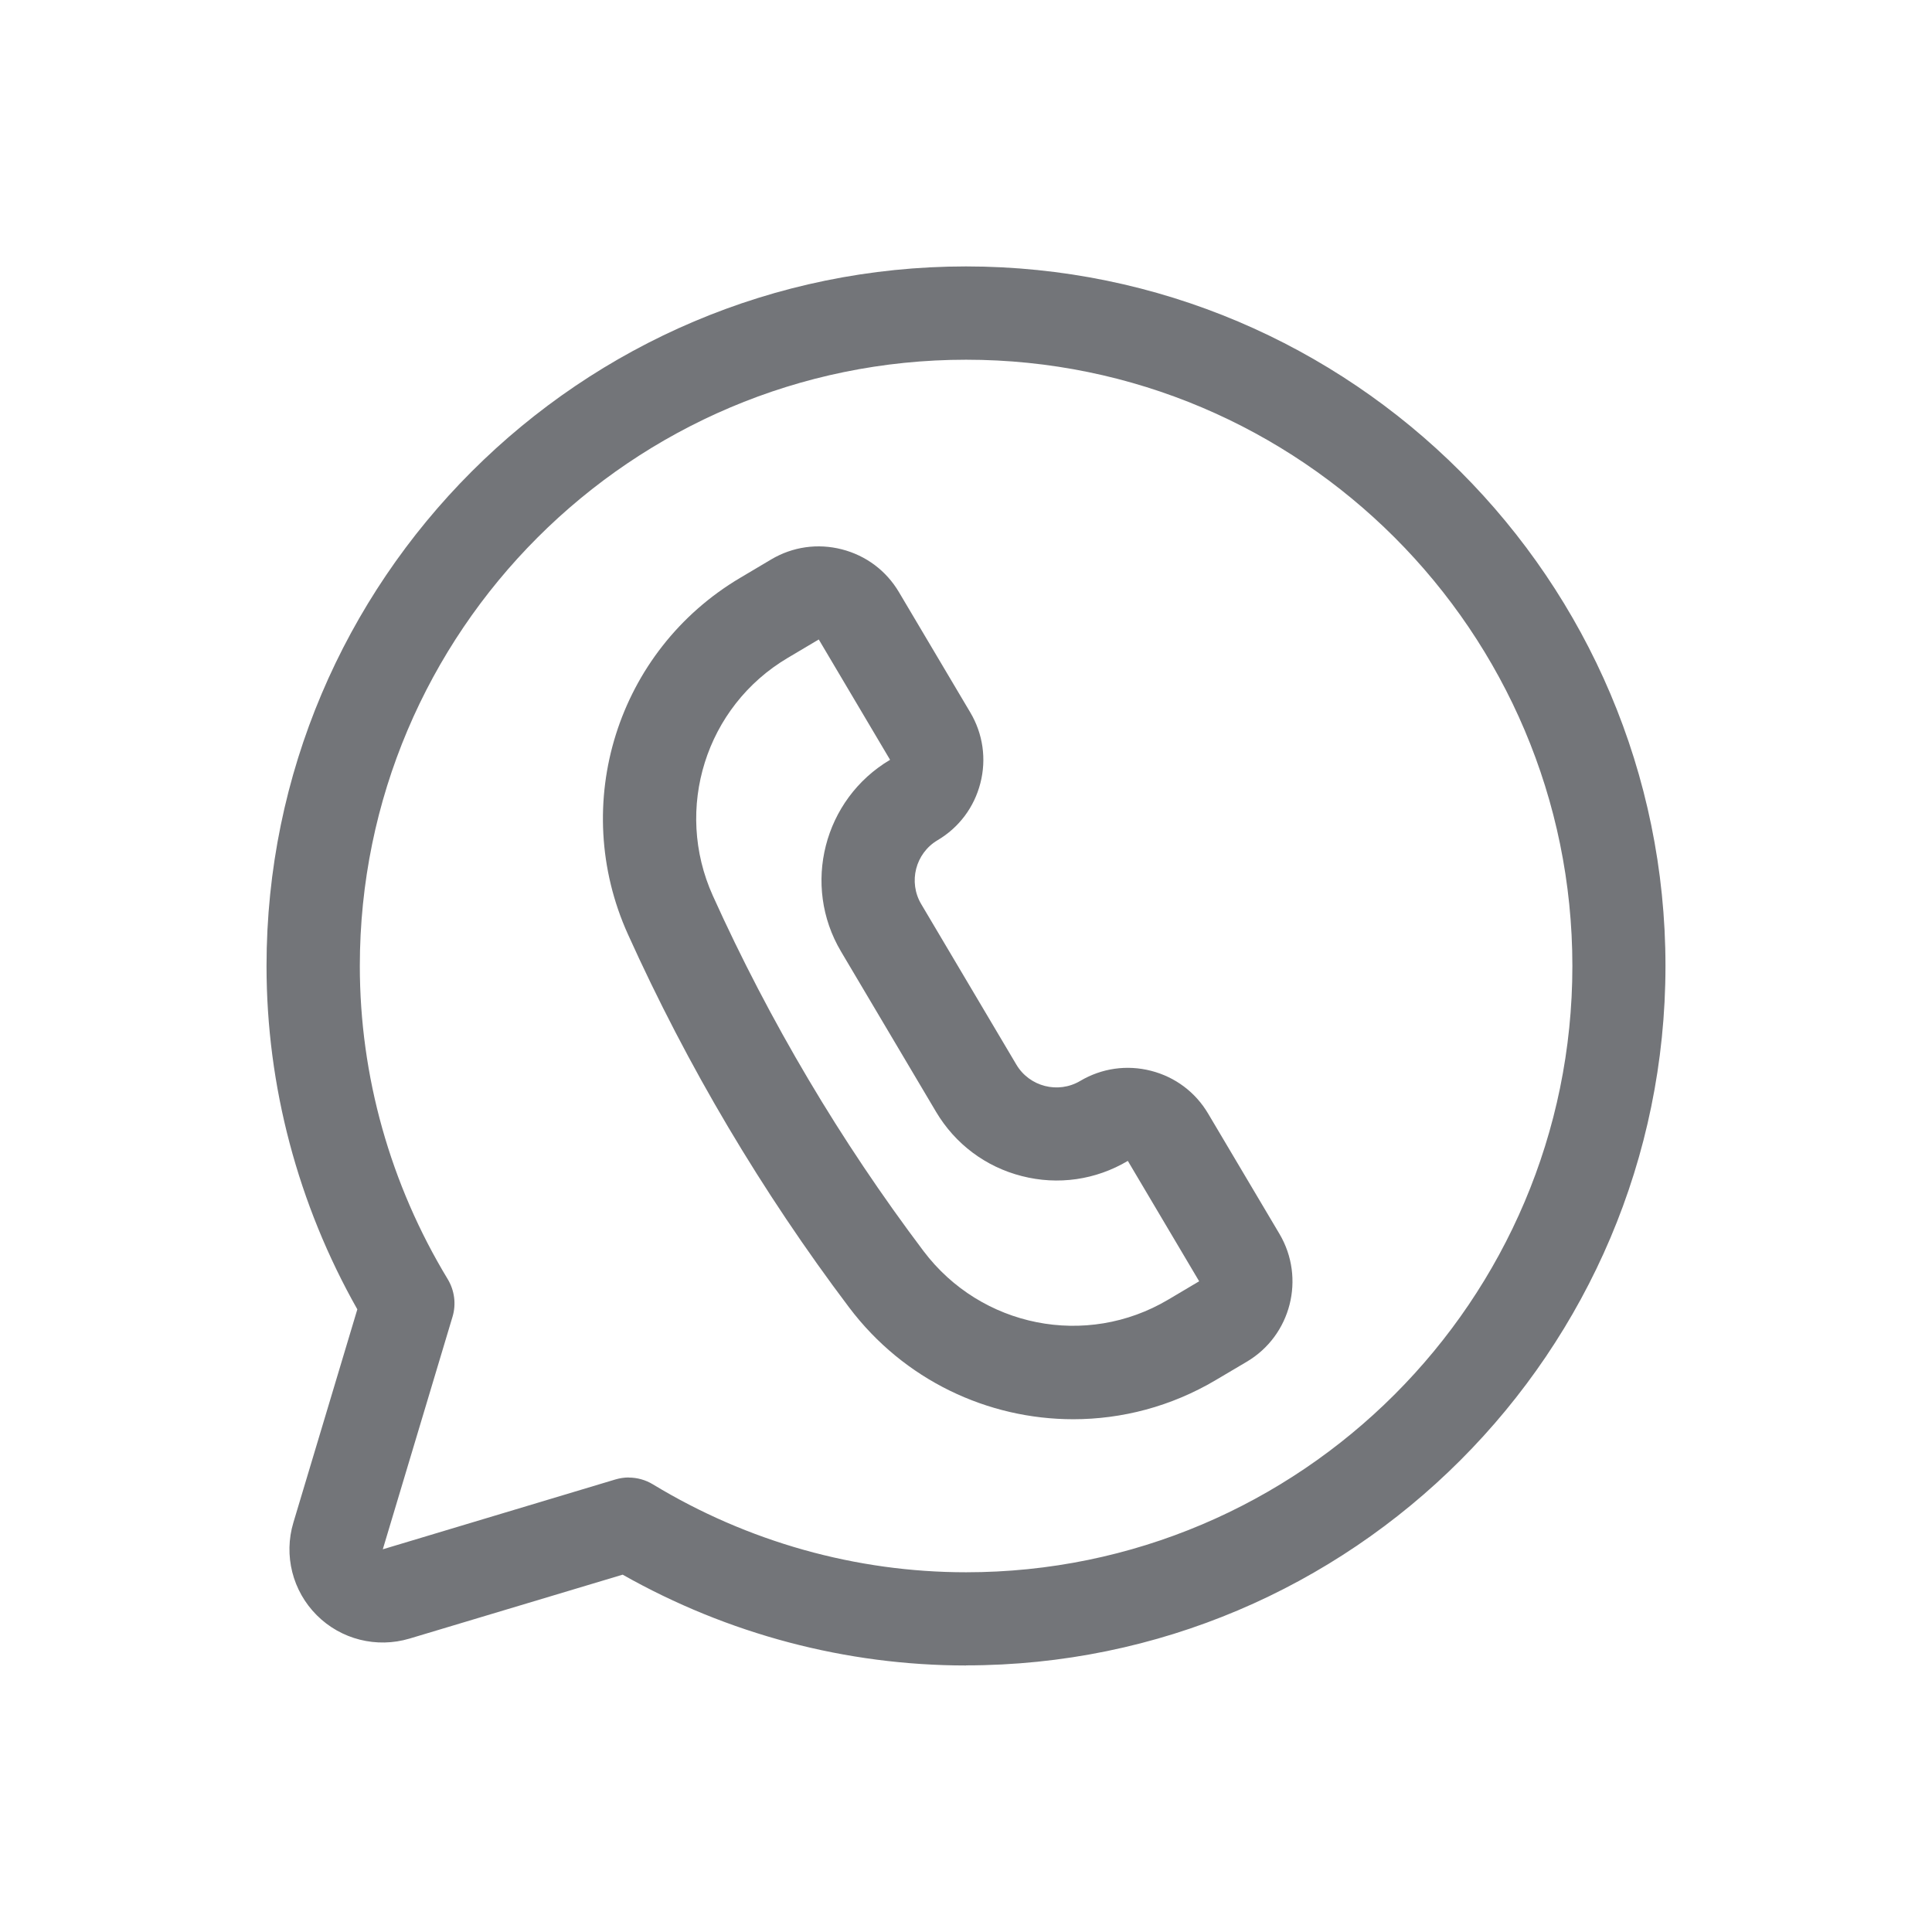 <?xml version="1.0" encoding="UTF-8"?>
<svg id="Layer_1" data-name="Layer 1" xmlns="http://www.w3.org/2000/svg" viewBox="0 0 193.4 193.4">
  <defs>
    <style>
      .cls-1 {
        fill: #737579;
        stroke-width: 0px;
      }
    </style>
  </defs>
  <path class="cls-1" d="M96.7,166.72c-12.01,0-23.85-3.14-34.37-9.09l-21.34,6.4c-3.29.98-6.85.09-9.28-2.34-2.43-2.43-3.33-5.99-2.34-9.28l6.4-21.34c-5.95-10.52-9.09-22.36-9.09-34.37,0-38.61,31.41-70.03,70.02-70.03s70.02,31.41,70.02,70.02-31.41,70.02-70.02,70.02ZM62.94,147.91c.84,0,1.68.23,2.42.68,9.5,5.76,20.34,8.8,31.35,8.8,33.46,0,60.69-27.22,60.69-60.69s-27.22-60.69-60.69-60.69-60.69,27.22-60.69,60.69c0,11,3.04,21.84,8.8,31.35.68,1.13.86,2.5.48,3.76l-6.98,23.28,23.28-6.99c.44-.13.89-.2,1.34-.2h0Z"/>
  <path class="cls-1" d="M107.43,142.07c-8.55,0-16.94-3.91-22.43-11.19-4.35-5.76-8.42-11.84-12.11-18.06-3.69-6.22-7.06-12.71-10.03-19.29-5.9-13.05-1.07-28.4,11.24-35.69l3.1-1.84c2.14-1.27,4.65-1.63,7.07-1.01,2.42.62,4.45,2.14,5.72,4.29l7.14,12.04c1.27,2.14,1.63,4.66,1.01,7.07-.62,2.42-2.14,4.45-4.29,5.72-2.21,1.31-2.95,4.18-1.63,6.4l9.52,16.06c1.31,2.21,4.18,2.95,6.4,1.63,2.15-1.27,4.66-1.63,7.08-1.01,2.42.62,4.45,2.14,5.72,4.29l7.14,12.04c2.62,4.43,1.16,10.17-3.27,12.79l-3.11,1.84c-4.47,2.65-9.39,3.92-14.27,3.92h0ZM81.95,64.02l-3.1,1.84c-8.2,4.86-11.42,15.1-7.49,23.81,2.83,6.27,6.05,12.45,9.56,18.37,3.51,5.93,7.39,11.71,11.53,17.2,5.76,7.63,16.28,9.73,24.49,4.86l3.1-1.84-7.14-12.05c-3.22,1.91-6.99,2.45-10.61,1.52-3.62-.92-6.67-3.21-8.58-6.42l-9.52-16.06c-3.94-6.64-1.74-15.25,4.91-19.19l-7.14-12.05h0Z"/>
</svg>